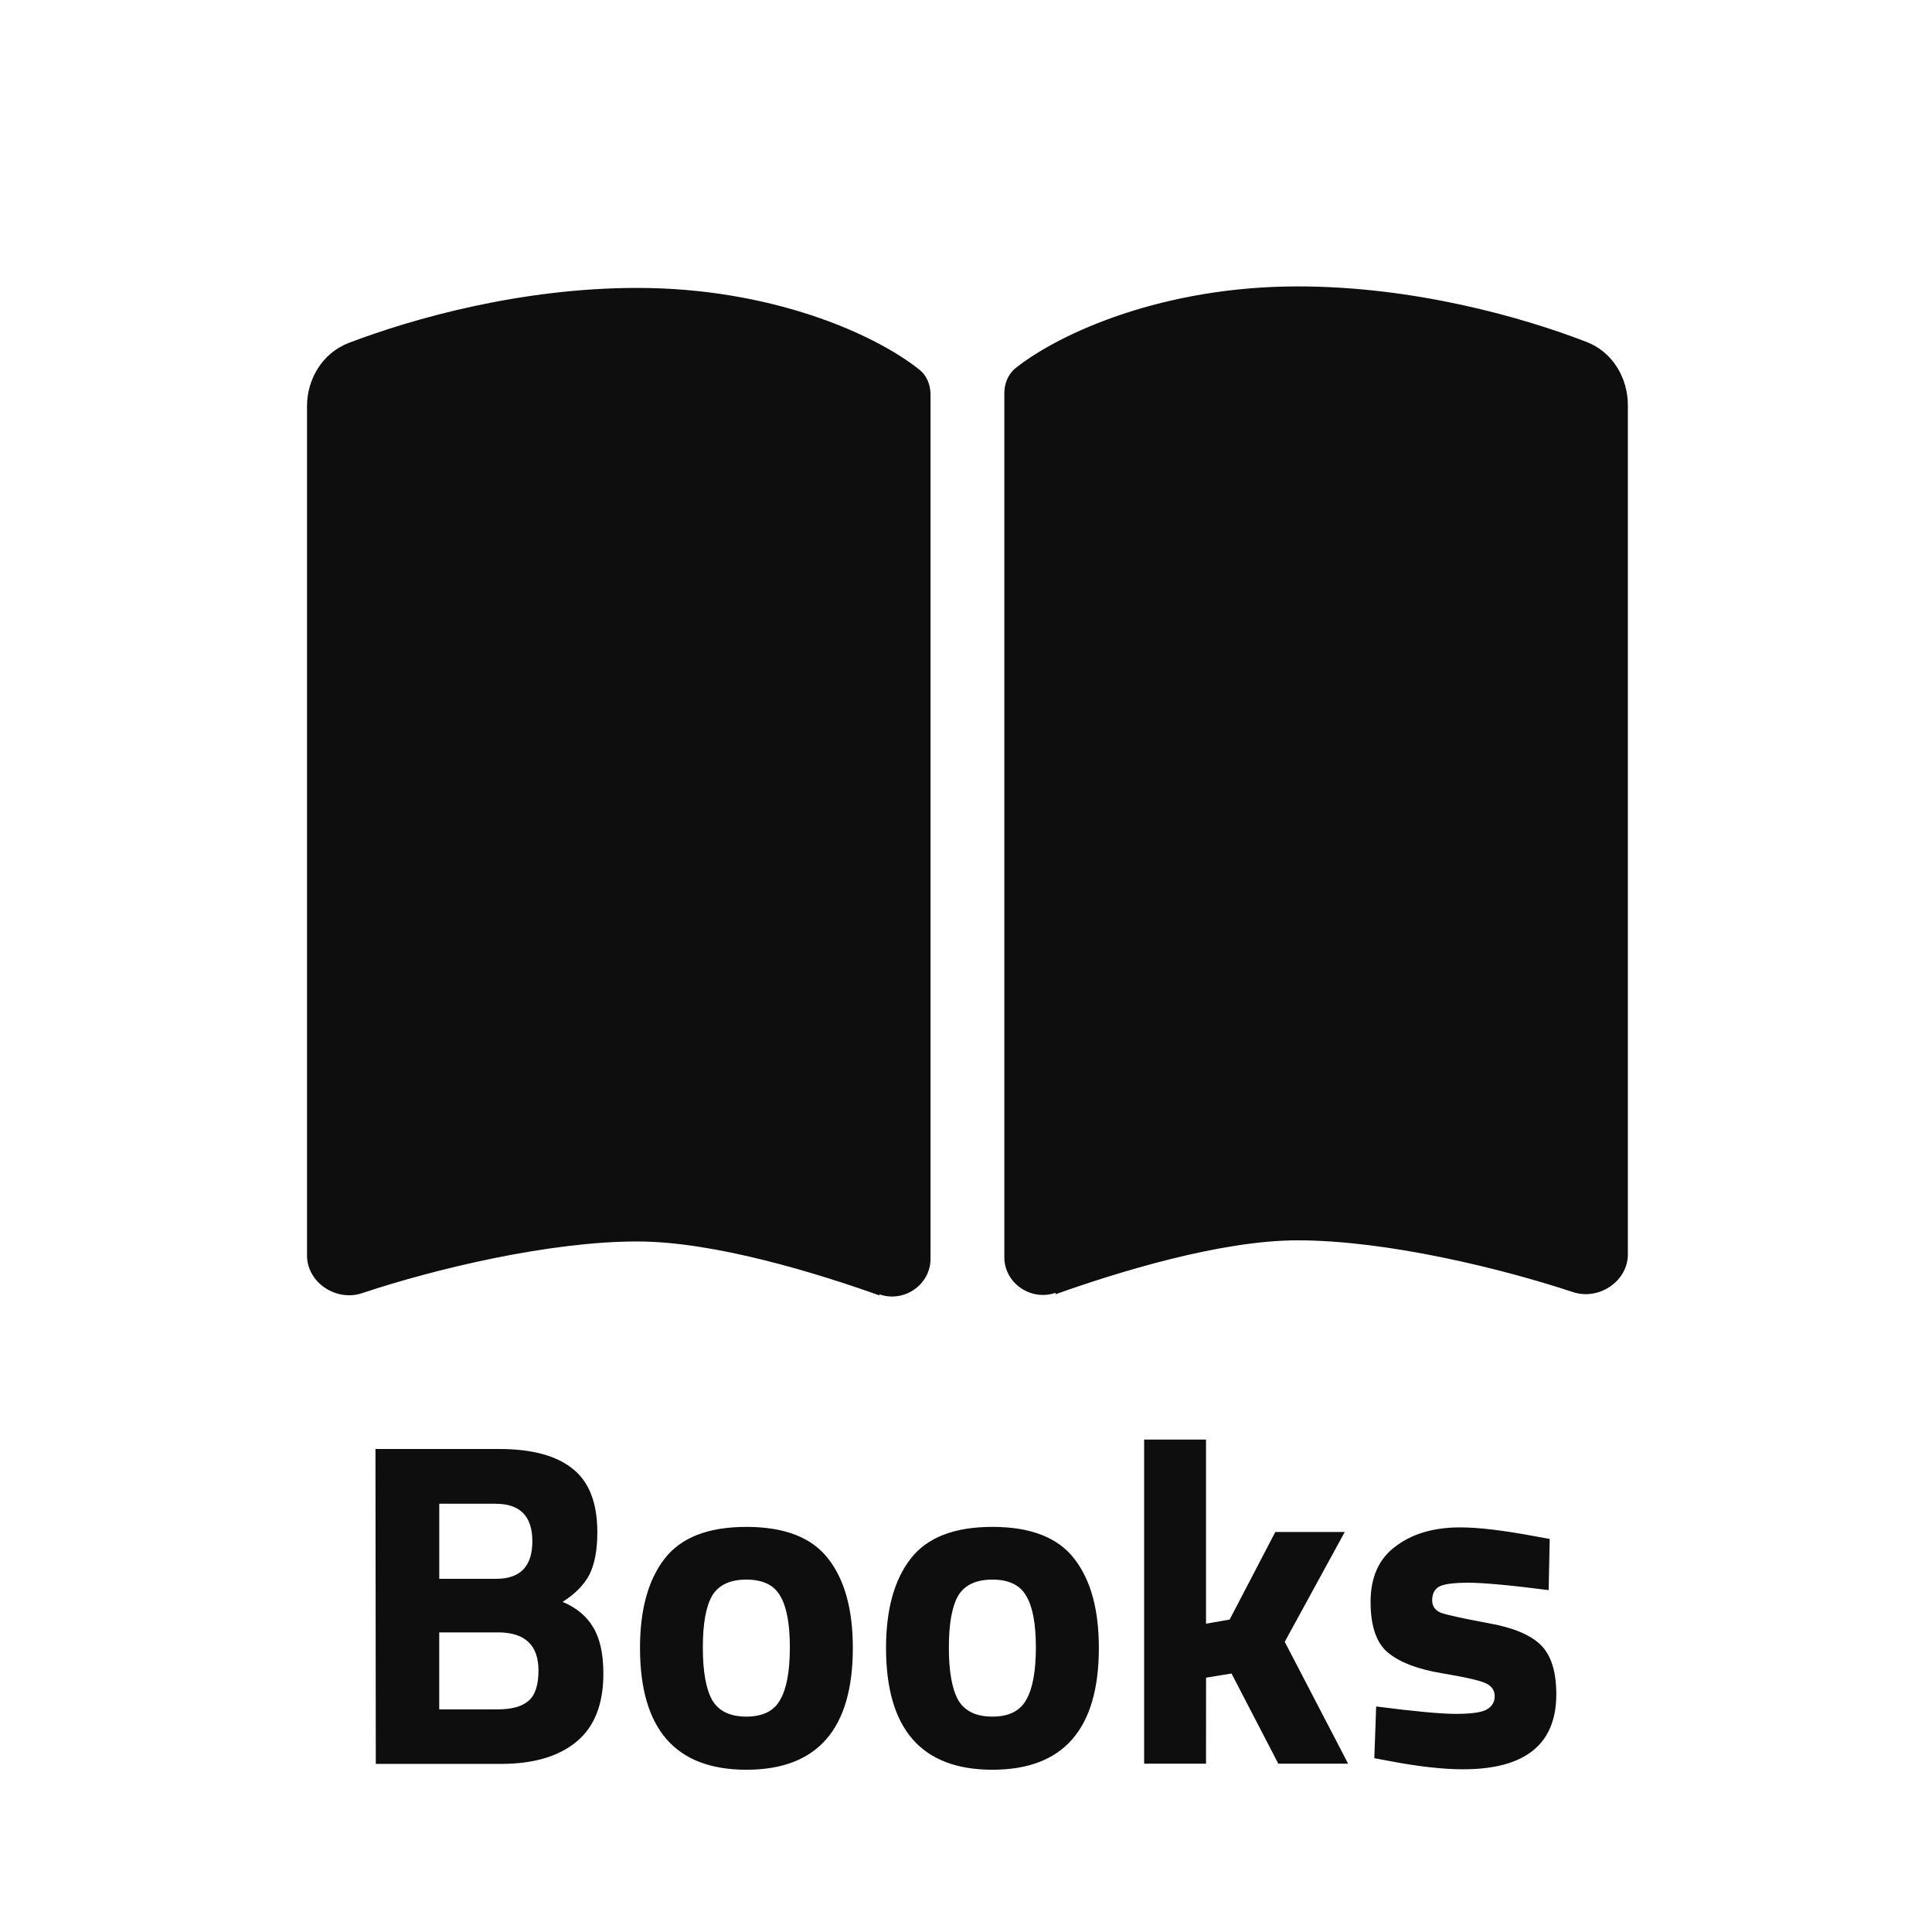<?xml version="1.0" encoding="UTF-8"?>
<svg version="1.1" viewBox="0 0 512 512" xml:space="preserve" xmlns="http://www.w3.org/2000/svg"><g fill="#0e0e0e"><path d="m233 343c6.56 2.31 13.6-2.49 13.6-9.42v-229c0-2.55-0.972-5.1-3.04-6.68-11.9-9.48-39.3-21.6-74.7-21.6-30.7 0-59.4 8.08-76.5 14.6-6.87 2.67-11 9.48-11 16.8v225c0 7.23 7.78 12.3 14.6 10 19.1-6.38 49.5-13.7 72.9-13.7 20.6 0 48 8.51 64.2 14.3zm46.7 0c16.2-5.77 43.6-14.3 64.2-14.3 23.4 0 53.7 7.35 72.9 13.7 6.87 2.31 14.6-2.8 14.6-10v-225c0-7.35-4.13-14.2-11-16.8-17.1-6.62-45.8-14.7-76.5-14.7-35.5 0-62.8 12.2-74.7 21.6-2.01 1.58-3.04 4.13-3.04 6.68v229c0 6.93 7.11 11.7 13.6 9.42z" fill="#0e0e0e" stroke-width=".608"/><path d="m99.5 384h32.8q13 0 19.5 5.27 6.5 5.15 6.5 16.8 0 6.99-2.09 11.2-2.09 4.05-7.11 7.24 5.52 2.33 8.1 6.75 2.7 4.42 2.7 12.3 0 12.1-7.11 18-7.11 5.89-20 5.89h-33.2zm32.4 48.6h-15.5v20.4h15.5q5.52 0 8.1-2.21 2.7-2.21 2.7-8.1 0-10.1-10.8-10.1zm-0.491-34.1h-15v19.9h15.1q9.57 0 9.57-9.94 0-9.94-9.69-9.94zm44.7 14.6q6.5-8.46 21.7-8.46t21.7 8.46q6.5 8.34 6.5 23.6 0 32.3-28.2 32.3t-28.2-32.3q0-15.2 6.5-23.6zm12.6 37.4q2.58 4.42 9.08 4.42t8.95-4.42q2.58-4.42 2.58-13.9 0-9.45-2.58-13.7-2.45-4.29-8.95-4.29t-9.08 4.29q-2.45 4.29-2.45 13.7 0 9.45 2.45 13.9zm52.6-37.4q6.5-8.46 21.7-8.46 15.2 0 21.7 8.46 6.5 8.34 6.5 23.6 0 32.3-28.2 32.3t-28.2-32.3q0-15.2 6.5-23.6zm12.6 37.4q2.58 4.42 9.08 4.42t8.95-4.42q2.58-4.42 2.58-13.9 0-9.45-2.58-13.7-2.45-4.29-8.95-4.29t-9.08 4.29q-2.45 4.29-2.45 13.7 0 9.45 2.45 13.9zm65.7 16.9h-16.4v-85.9h16.4v48.8l6.26-1.1 12.1-23.2h18.4l-15.9 29.1 16.8 32.3h-18.5l-12.4-23.9-6.75 1.1zm90.8-46q-15.2-1.96-21.3-1.96-6.01 0-7.85 1.1-1.72 1.1-1.72 3.56 0 2.33 2.33 3.31 2.45 0.859 12.3 2.7 9.94 1.72 14.1 5.77t4.17 13.1q0 19.9-24.7 19.9-8.1 0-19.6-2.21l-3.93-0.736 0.491-13.7q15.2 1.96 21.1 1.96 6.01 0 8.1-1.1 2.21-1.23 2.21-3.56t-2.33-3.43q-2.21-1.1-11.8-2.7-9.45-1.59-14.1-5.4-4.66-3.8-4.66-13.5 0-9.81 6.62-14.7 6.62-5.03 17.1-5.03 7.24 0 19.7 2.33l4.05 0.736z" aria-label="Books"/></g></svg>

